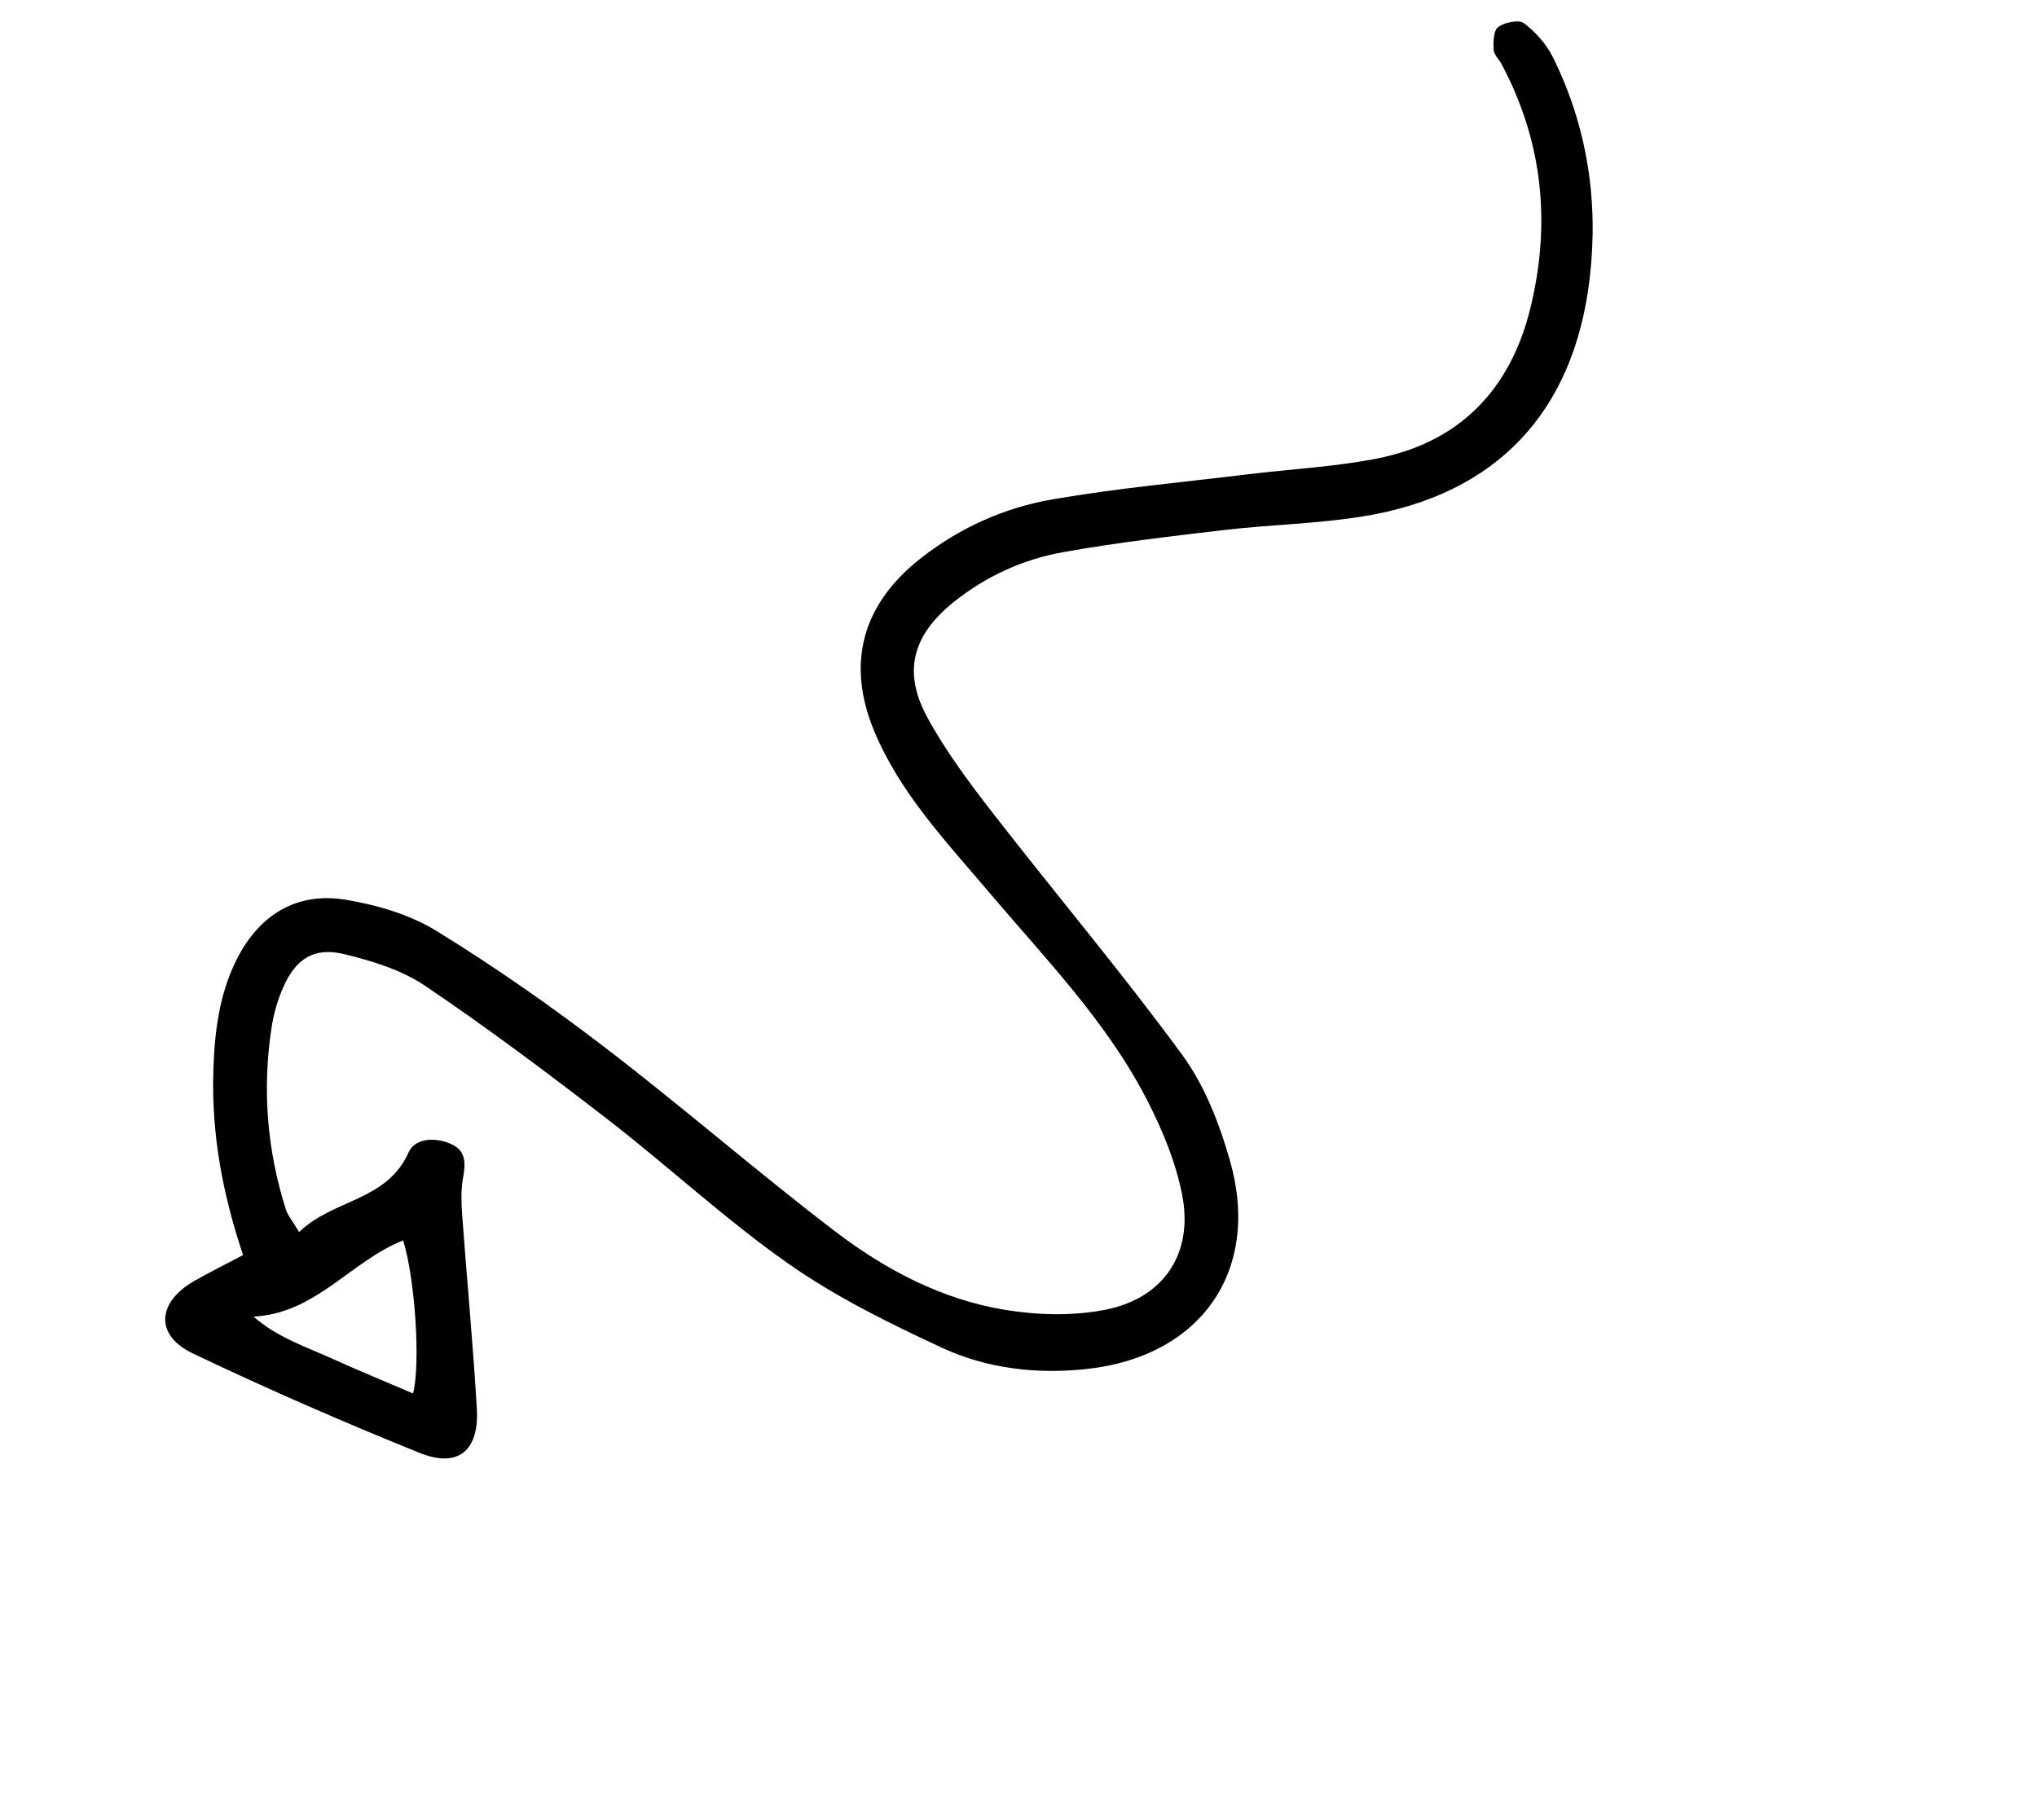 <svg width="244" height="218" viewBox="0 0 244 218" fill="none" xmlns="http://www.w3.org/2000/svg">
<path d="M29.101 150.365C26.858 151.55 25.067 152.44 23.334 153.424C18.803 155.987 18.506 159.948 23.084 162.136C32.007 166.397 41.091 170.353 50.264 174.059C54.871 175.915 57.407 173.809 57.118 168.778C56.668 161.074 55.937 153.391 55.371 145.698C55.264 144.215 55.193 142.68 55.446 141.231C55.766 139.435 55.92 137.834 53.923 137.004C52.028 136.21 49.7 136.366 48.937 138.066C46.312 143.942 39.9 143.632 35.831 147.605C35.018 146.241 34.471 145.613 34.239 144.891C31.974 137.737 31.392 130.428 32.543 123.014C32.796 121.379 33.28 119.722 33.957 118.21C35.455 114.856 37.619 113.445 41.18 114.295C44.553 115.109 48.099 116.193 50.924 118.103C58.407 123.157 65.661 128.591 72.813 134.124C80.106 139.765 86.885 146.091 94.412 151.374C100.125 155.383 106.508 158.529 112.871 161.479C118.248 163.962 124.158 164.652 130.124 164.013C143.799 162.561 151.079 152.294 147.347 139.112C146.089 134.653 144.303 130.049 141.602 126.362C134.375 116.496 126.476 107.135 118.974 97.469C116.11 93.779 113.268 89.985 111.052 85.894C108.084 80.42 109.367 76.046 114.211 72.15C118.09 69.036 122.54 67.004 127.365 66.146C133.789 64.998 140.288 64.241 146.773 63.482C152.266 62.842 157.84 62.751 163.286 61.86C179.232 59.278 188.556 49.398 190.425 33.302C191.495 24.101 190.141 15.213 186.021 6.865C185.24 5.292 183.941 3.839 182.538 2.771C181.93 2.312 180.235 2.673 179.453 3.246C178.896 3.654 178.871 5.024 178.915 5.947C178.944 6.545 179.546 7.096 179.869 7.689C184.834 17.006 185.798 26.849 183.295 36.988C180.919 46.638 174.885 52.954 165.008 54.921C159.931 55.926 154.703 56.185 149.548 56.813C141.731 57.767 133.872 58.479 126.125 59.816C120.311 60.814 114.916 63.23 110.205 66.953C103.32 72.394 101.334 79.414 104.701 87.546C107.77 94.967 113.255 100.729 118.344 106.745C125.169 114.81 132.624 122.415 137.474 131.928C139.28 135.477 140.859 139.291 141.611 143.177C142.968 150.191 139.394 155.549 132.342 156.922C128.499 157.667 124.308 157.563 120.421 156.928C112.834 155.692 106.066 152.122 100.03 147.519C90.711 140.4 81.85 132.686 72.541 125.547C66.035 120.557 59.294 115.839 52.322 111.55C49.133 109.584 45.226 108.43 41.495 107.804C35.59 106.799 31.065 109.557 28.362 114.92C26.195 119.222 25.669 123.885 25.548 128.61C25.356 135.878 26.635 142.937 29.111 150.345L29.101 150.365ZM48.296 148.613C49.724 153.219 50.395 163.426 49.474 166.939C46.233 165.545 42.996 164.222 39.82 162.781C36.61 161.326 33.196 160.22 30.368 157.73C37.837 157.366 42.076 151.037 48.29 148.605L48.296 148.613Z" fill="black"/>
</svg>
